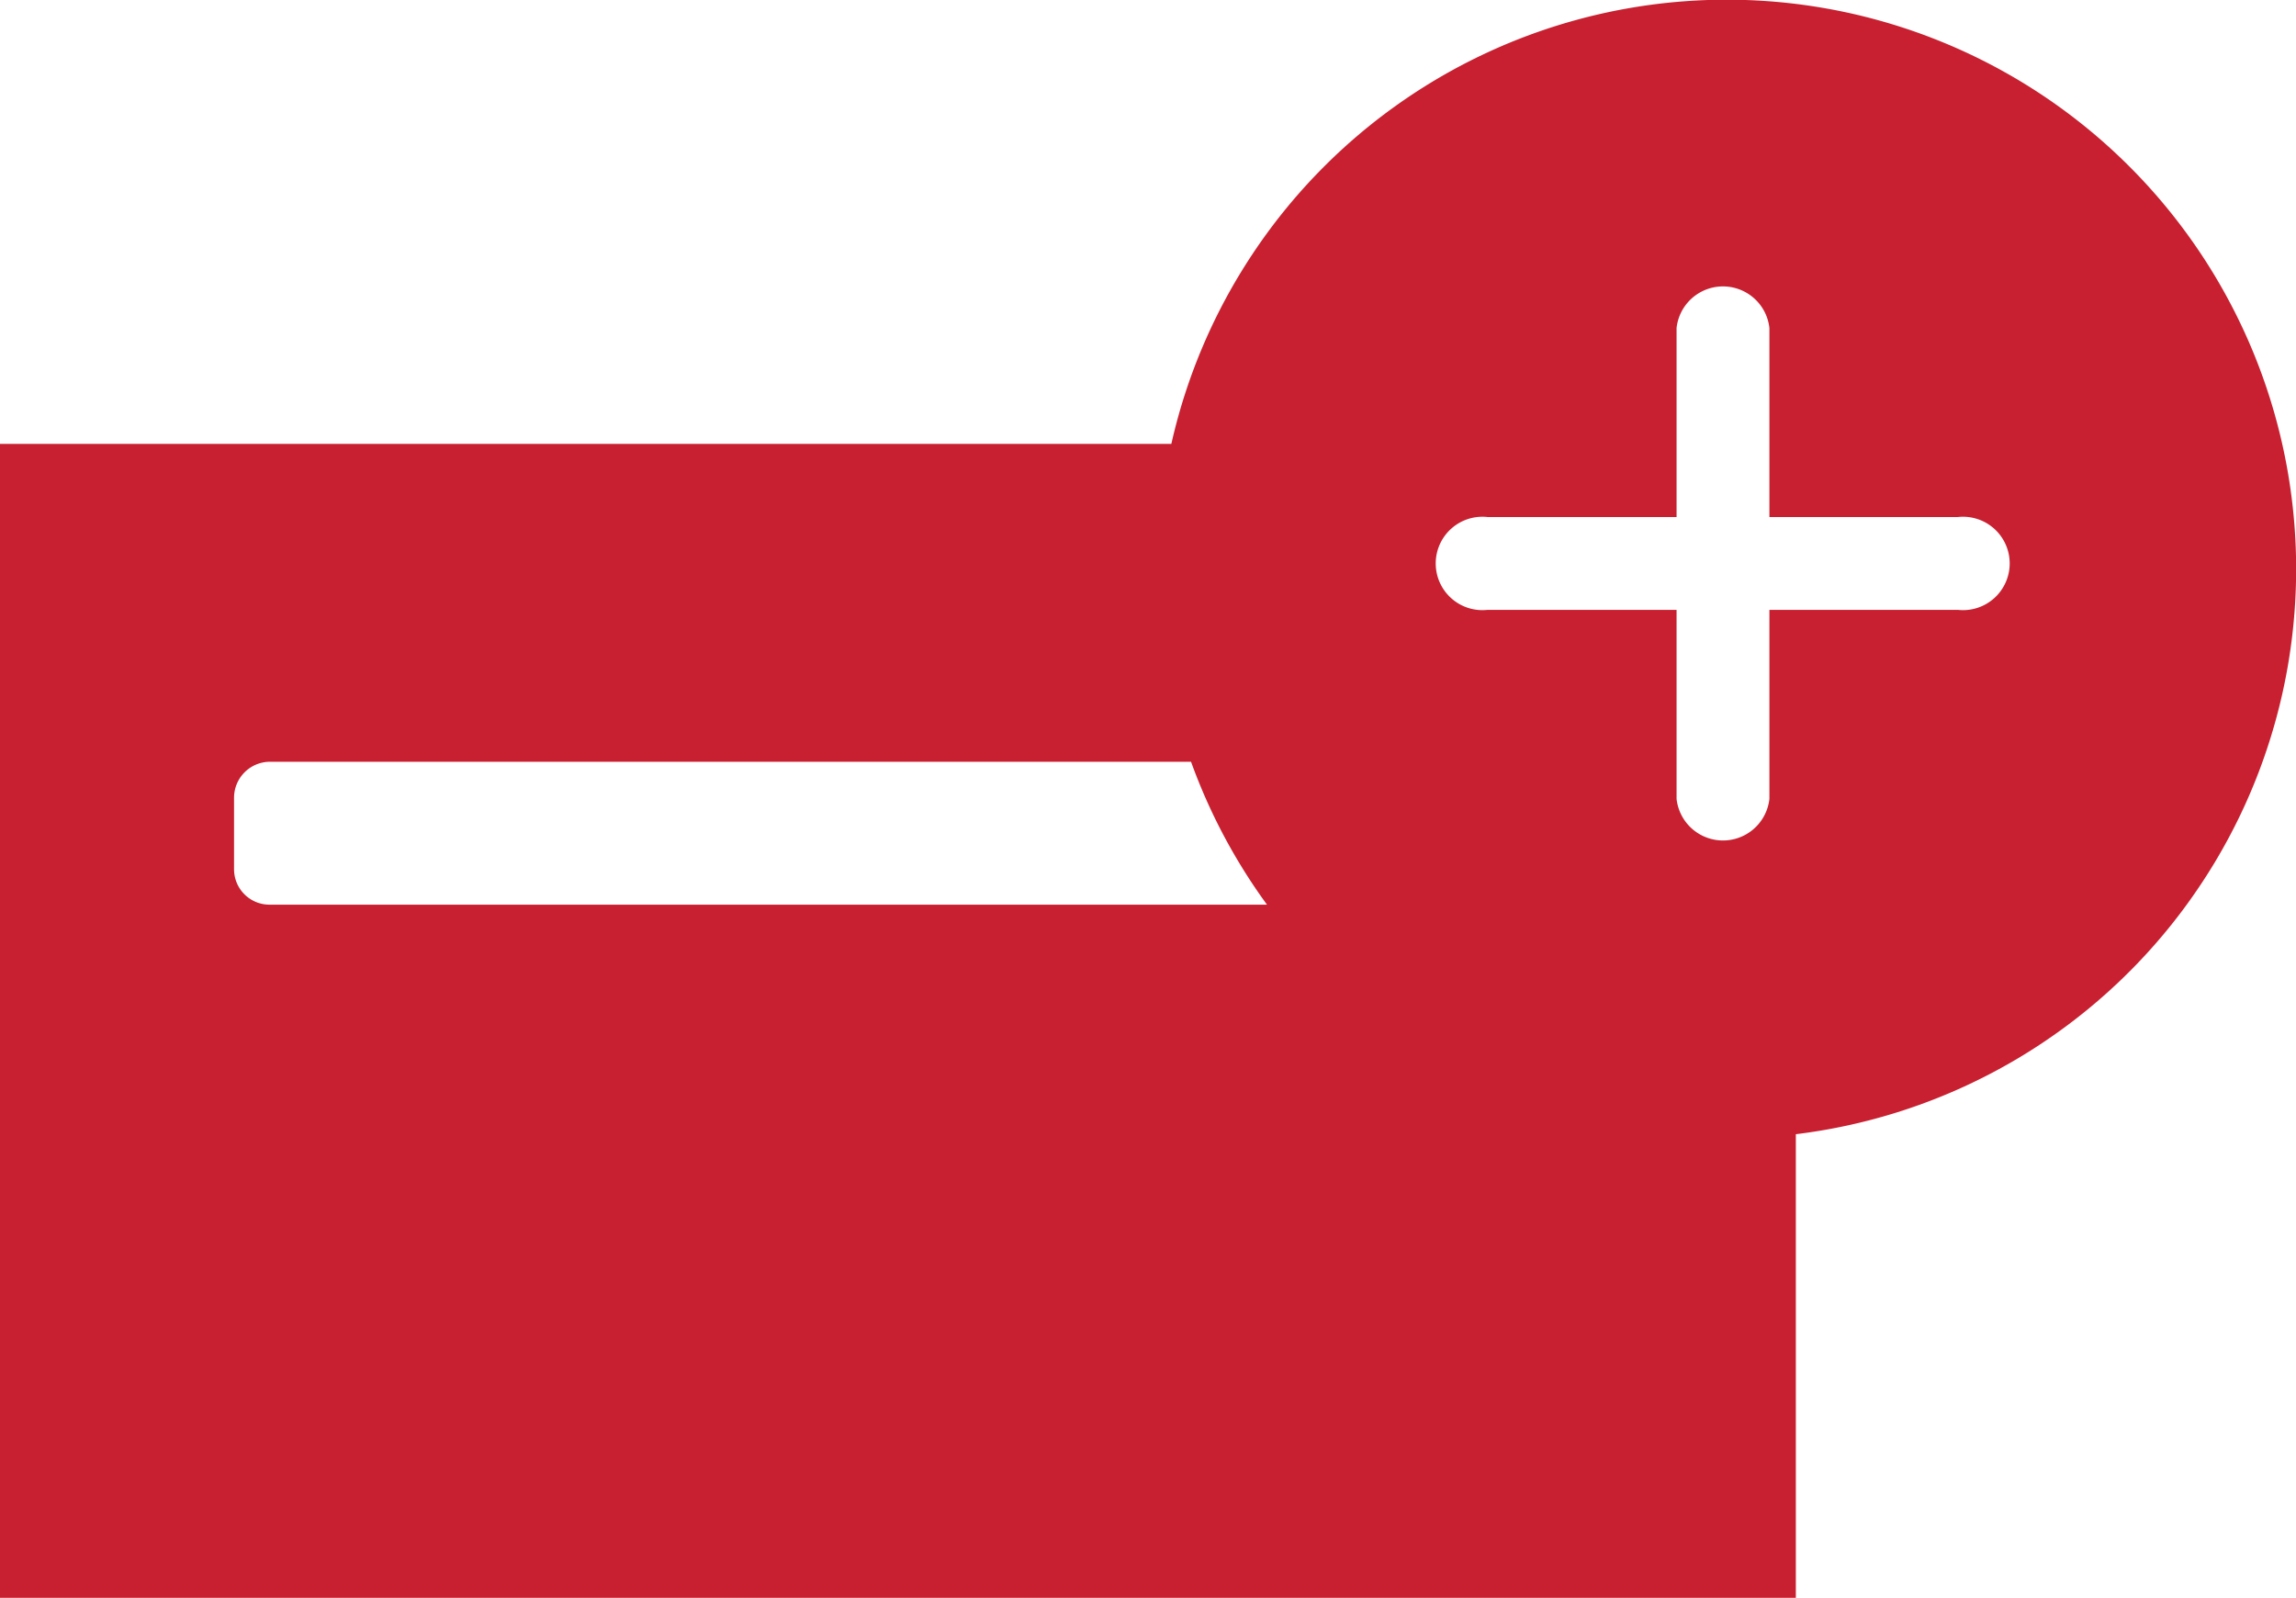 <svg id="Layer_1" data-name="Layer 1" xmlns="http://www.w3.org/2000/svg" viewBox="0 0 40.81 28.4"><defs><style>.cls-1{fill:#c82030;}</style></defs><path class="cls-1" d="M31.92,20.16A10.12,10.12,0,1,0,20.82,7.89H0V28.4H31.92ZM4.79,16.08a.63.63,0,0,1-.63-.63V14.18a.64.64,0,0,1,.63-.64H21.17a10.14,10.14,0,0,0,1.35,2.54ZM31.45,14.2a.83.83,0,0,1-1.65,0V10.84H26.44a.83.83,0,1,1,0-1.65H29.8V5.83a.83.83,0,0,1,1.65,0V9.19H34.8a.83.83,0,1,1,0,1.65H31.45Z"/></svg>